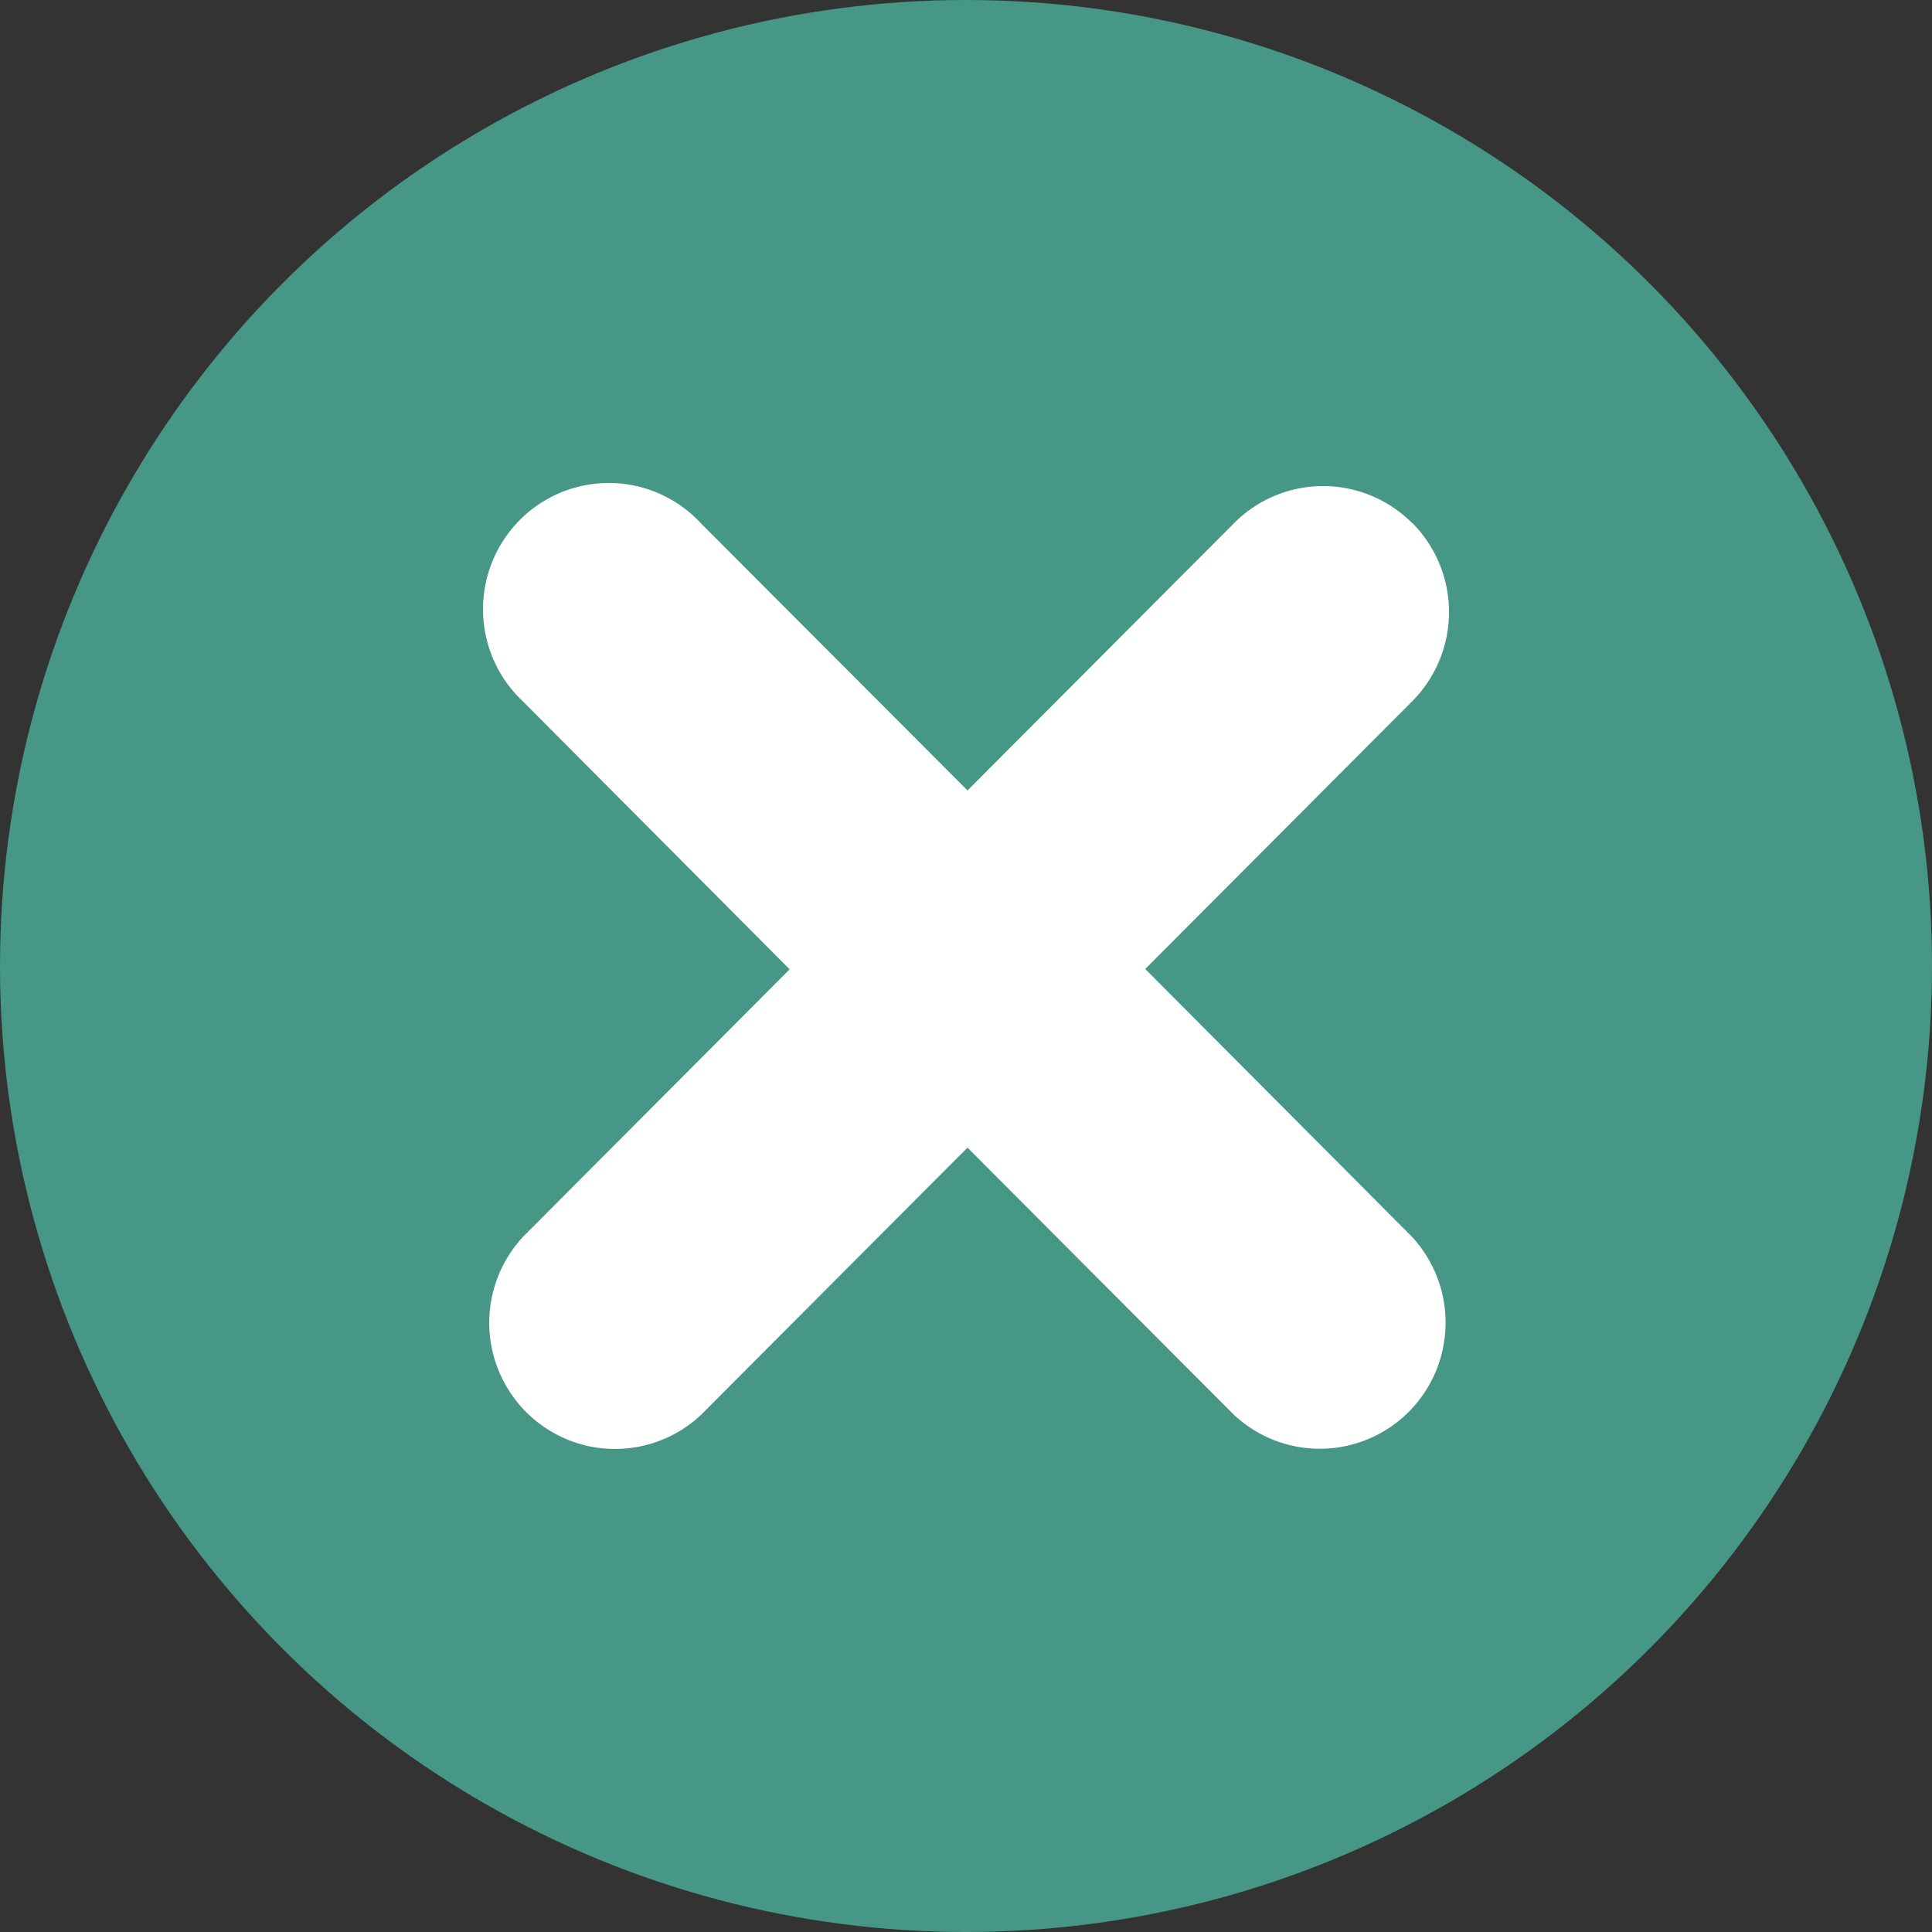 <svg xmlns="http://www.w3.org/2000/svg" width="60" height="60" fill="none">
  <rect width="100%" height="100%" fill="#333333" stroke="none"/>
  <circle cx="30" cy="30" r="30" fill="#469785"/>
  <path fill="#fff" fill-rule="evenodd" d="M43.856 16.237A3.919 3.919 0 0 1 45 19.008a3.928 3.928 0 0 1-1.144 2.772l-8.29 8.313 8.28 8.312a3.926 3.926 0 0 1-.097 5.442 3.9 3.9 0 0 1-5.423.096l-8.28-8.302-8.284 8.307a3.898 3.898 0 0 1-5.423-.096 3.925 3.925 0 0 1-.096-5.442l8.28-8.307-8.28-8.318a3.918 3.918 0 0 1-1.242-2.797 3.93 3.93 0 0 1 1.143-2.84A3.904 3.904 0 0 1 18.974 15a3.895 3.895 0 0 1 2.788 1.246l8.285 8.302 8.284-8.307a3.898 3.898 0 0 1 5.52 0" clip-rule="evenodd"/>
</svg>

